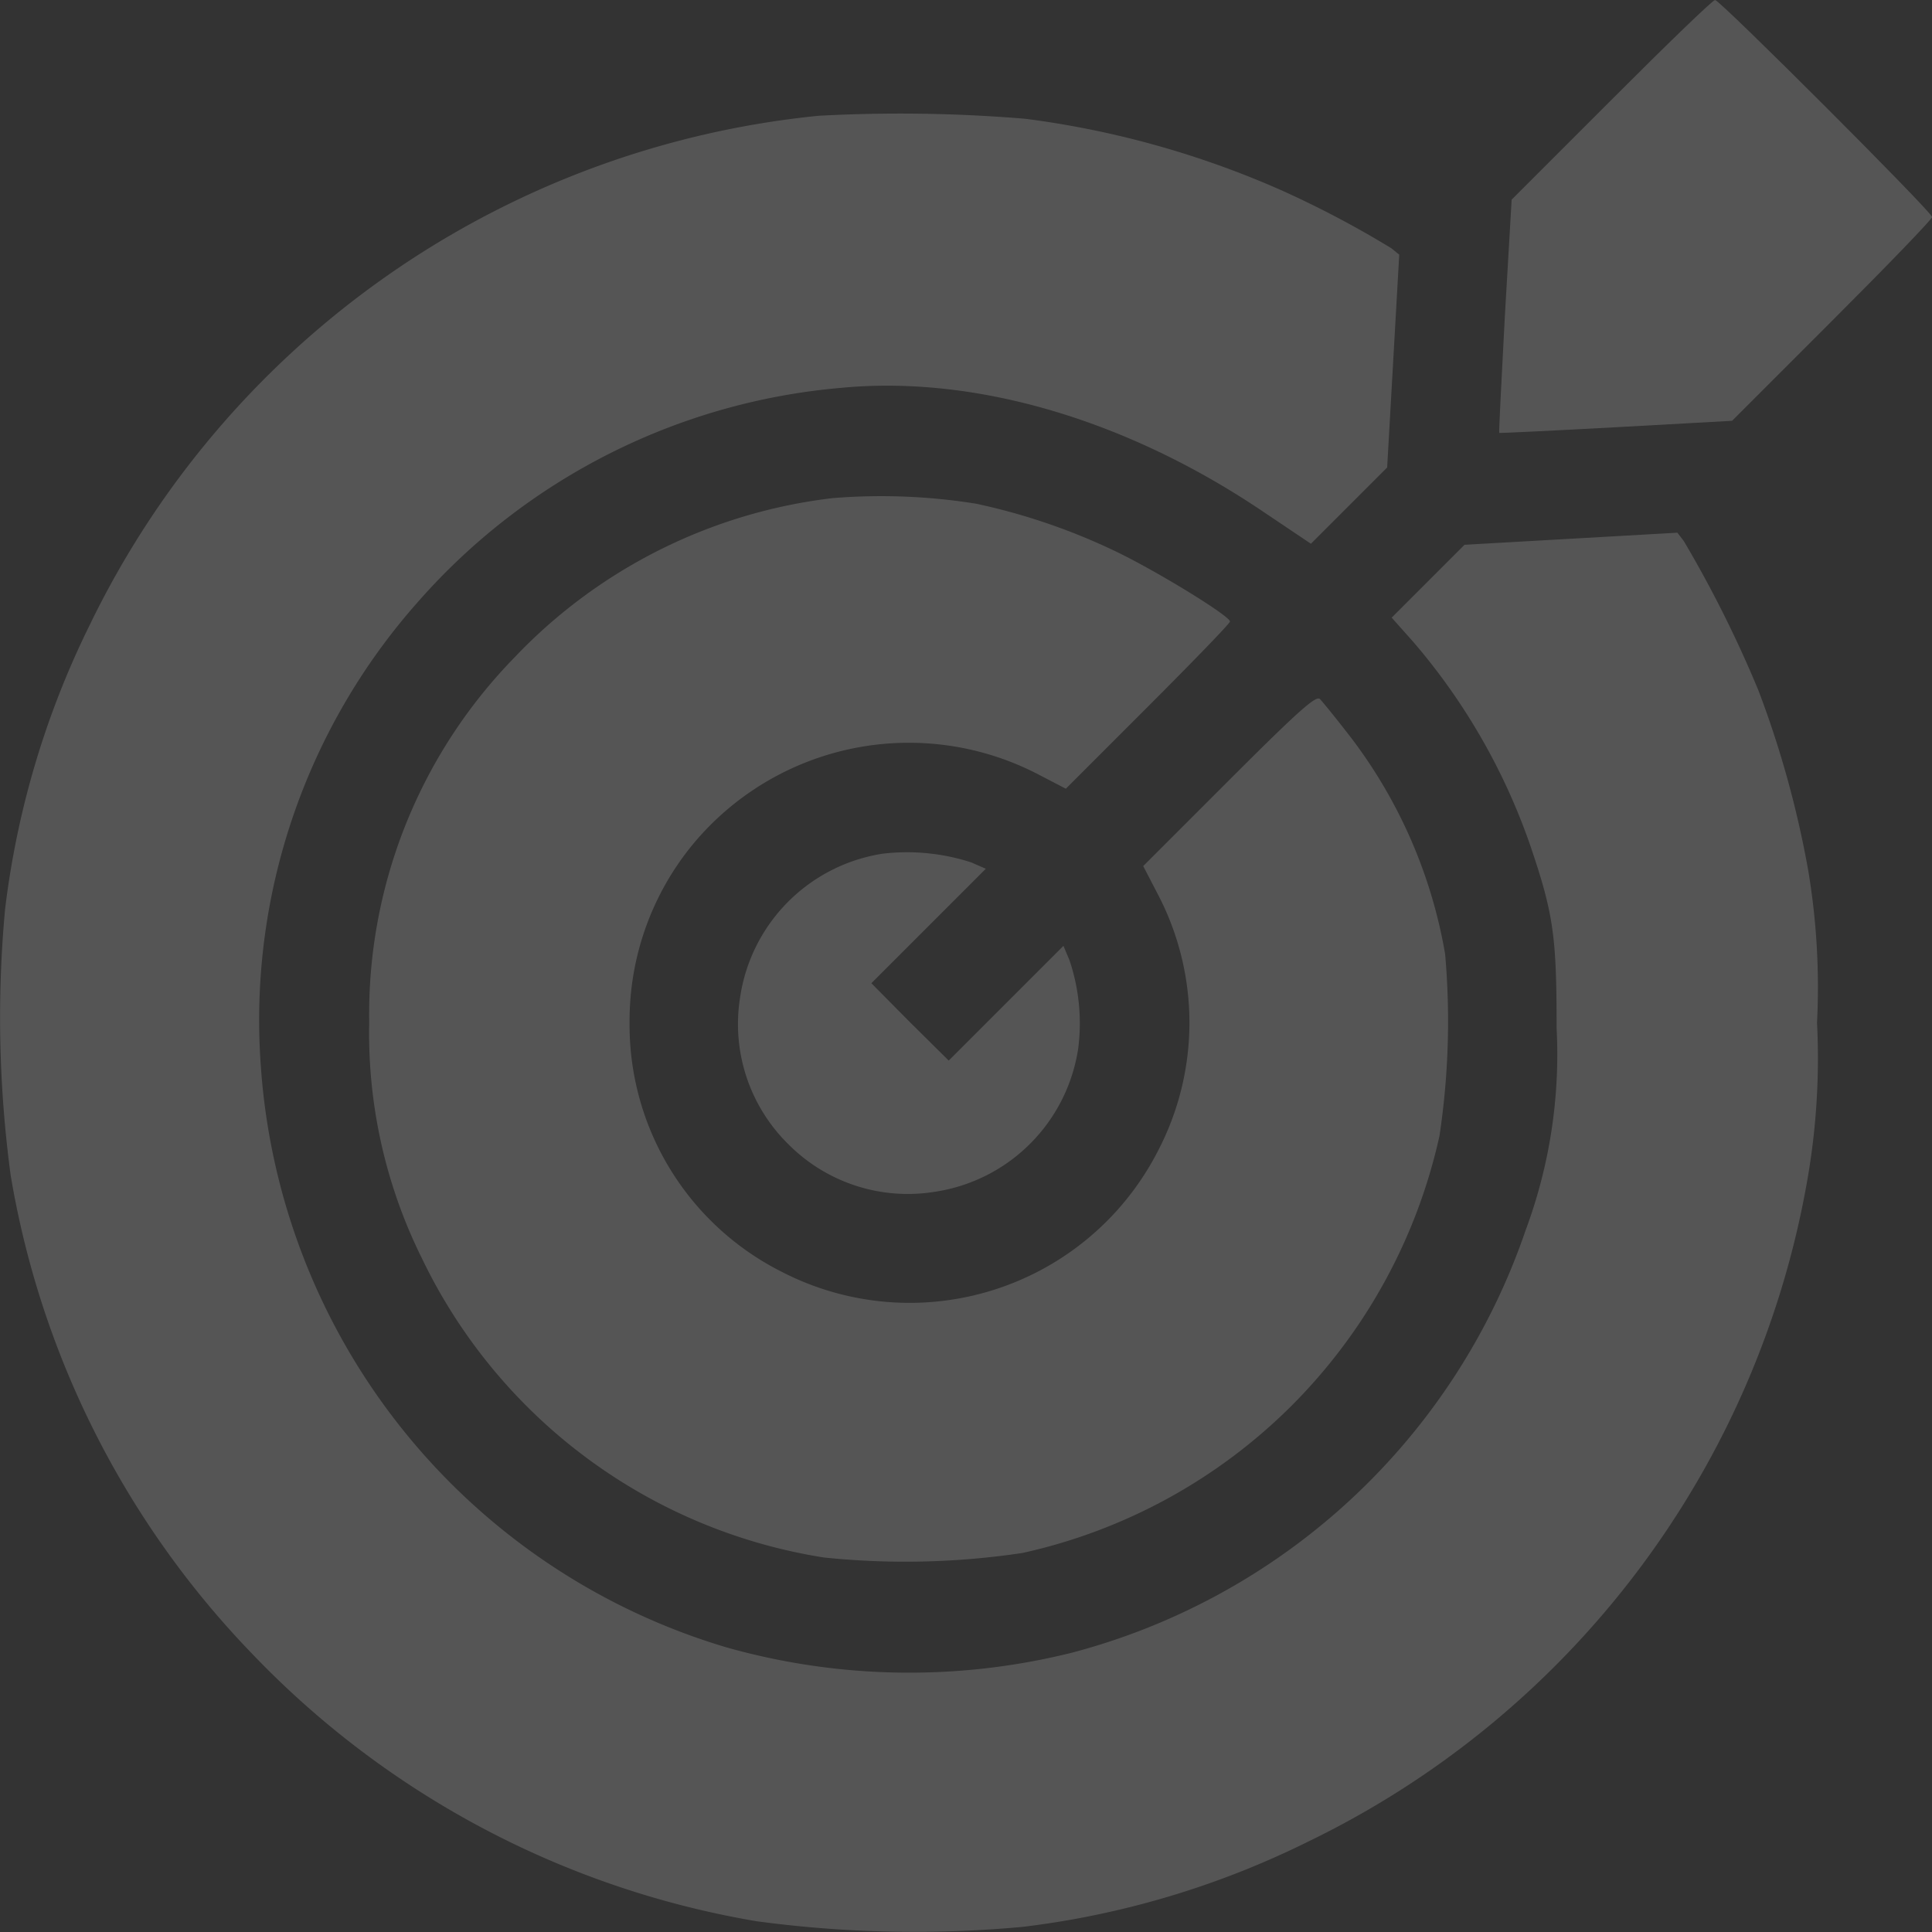<svg xmlns="http://www.w3.org/2000/svg" width="87.978" height="87.978" viewBox="0 0 87.978 87.978">
  <rect x="0" y="0" width="87.978" height="87.978" fill="#333333" stroke="none"/>
  <g id="target_3_" data-name="target (3)" transform="translate(-0.07 512)" opacity="0.17">
    <path id="Path_124702" data-name="Path 124702" d="M402.4-507.446l-4.537,4.537-.309,5.293c-.155,2.9-.275,5.293-.258,5.328.017.017,2.423-.1,5.328-.258l5.276-.292,4.554-4.554c2.509-2.509,4.554-4.623,4.554-4.726,0-.223-9.658-9.882-9.882-9.882C407.019-512,404.905-509.955,402.4-507.446Z" transform="translate(-328.956)" fill="#fff"/>
    <path id="Path_124703" data-name="Path 124703" d="M37.351-481.8A41.434,41.434,0,0,0,4.165-458.63,39.993,39.993,0,0,0,.3-445.655a53.754,53.754,0,0,0,.258,12.116,41.142,41.142,0,0,0,10.878,21.654,41.327,41.327,0,0,0,23.08,12.3,53.754,53.754,0,0,0,12.116.258,39.993,39.993,0,0,0,12.975-3.867,41.363,41.363,0,0,0,22.805-30.384,32.151,32.151,0,0,0,.4-6.926,32.151,32.151,0,0,0-.4-6.926,45.565,45.565,0,0,0-2.268-8.2,53.833,53.833,0,0,0-3.4-6.806l-.292-.378-4.846.275-4.846.275-1.65,1.65-1.667,1.667.98,1.1a28.518,28.518,0,0,1,5.345,9.315c1.048,3.093,1.186,4.107,1.186,8.283a22.96,22.96,0,0,1-1.409,9.194A29.87,29.87,0,0,1,48.9-411.817a30.624,30.624,0,0,1-15.759-.241,29.746,29.746,0,0,1-21.19-26.414A28.7,28.7,0,0,1,19.134-459.7a28.946,28.946,0,0,1,19.231-9.71c6.084-.584,12.975,1.426,19.2,5.62l2.2,1.478,1.736-1.736,1.736-1.736.275-4.846.275-4.846-.361-.292a45,45,0,0,0-5.1-2.681,42.082,42.082,0,0,0-11.566-3.214A68.8,68.8,0,0,0,37.351-481.8Z" transform="translate(0 -24.928)" fill="#fff"/>
    <path id="Path_124704" data-name="Path 124704" d="M118.987-380.47A23.824,23.824,0,0,0,104.5-373.2a23.251,23.251,0,0,0-6.6,16.6,23.055,23.055,0,0,0,2.406,10.758,24.547,24.547,0,0,0,18.3,13.611,35.98,35.98,0,0,0,9.04-.206,24.943,24.943,0,0,0,12.27-6.72,25.017,25.017,0,0,0,6.72-12.27,35.024,35.024,0,0,0,.258-8.283,22.553,22.553,0,0,0-4.228-9.779c-.687-.894-1.358-1.719-1.478-1.839-.189-.155-1.014.584-4.142,3.712l-3.9,3.9.687,1.323a12.608,12.608,0,0,1,0,11.617,12.7,12.7,0,0,1-17.151,5.534,12.577,12.577,0,0,1-6.926-11.342,12.64,12.64,0,0,1,2.887-8.129,12.774,12.774,0,0,1,15.656-3.214l1.323.687,3.729-3.729c2.062-2.062,3.746-3.8,3.746-3.884,0-.241-3.145-2.183-5.07-3.128a28.433,28.433,0,0,0-6.479-2.234A27.264,27.264,0,0,0,118.987-380.47Z" transform="translate(-81.017 -108.845)" fill="#fff"/>
    <path id="Path_124705" data-name="Path 124705" d="M202.334-286.073a7.767,7.767,0,0,0-6.5,6.548,7.666,7.666,0,0,0,2.183,6.668,7.666,7.666,0,0,0,6.668,2.183,7.766,7.766,0,0,0,6.548-6.548,9,9,0,0,0-.4-4l-.275-.653-2.612,2.612-2.612,2.612-1.77-1.753-1.753-1.77,2.612-2.612,2.6-2.6-.67-.292A9.479,9.479,0,0,0,202.334-286.073Z" transform="translate(-162.062 -187.053)" fill="#fff"/>
  </g>
</svg>
